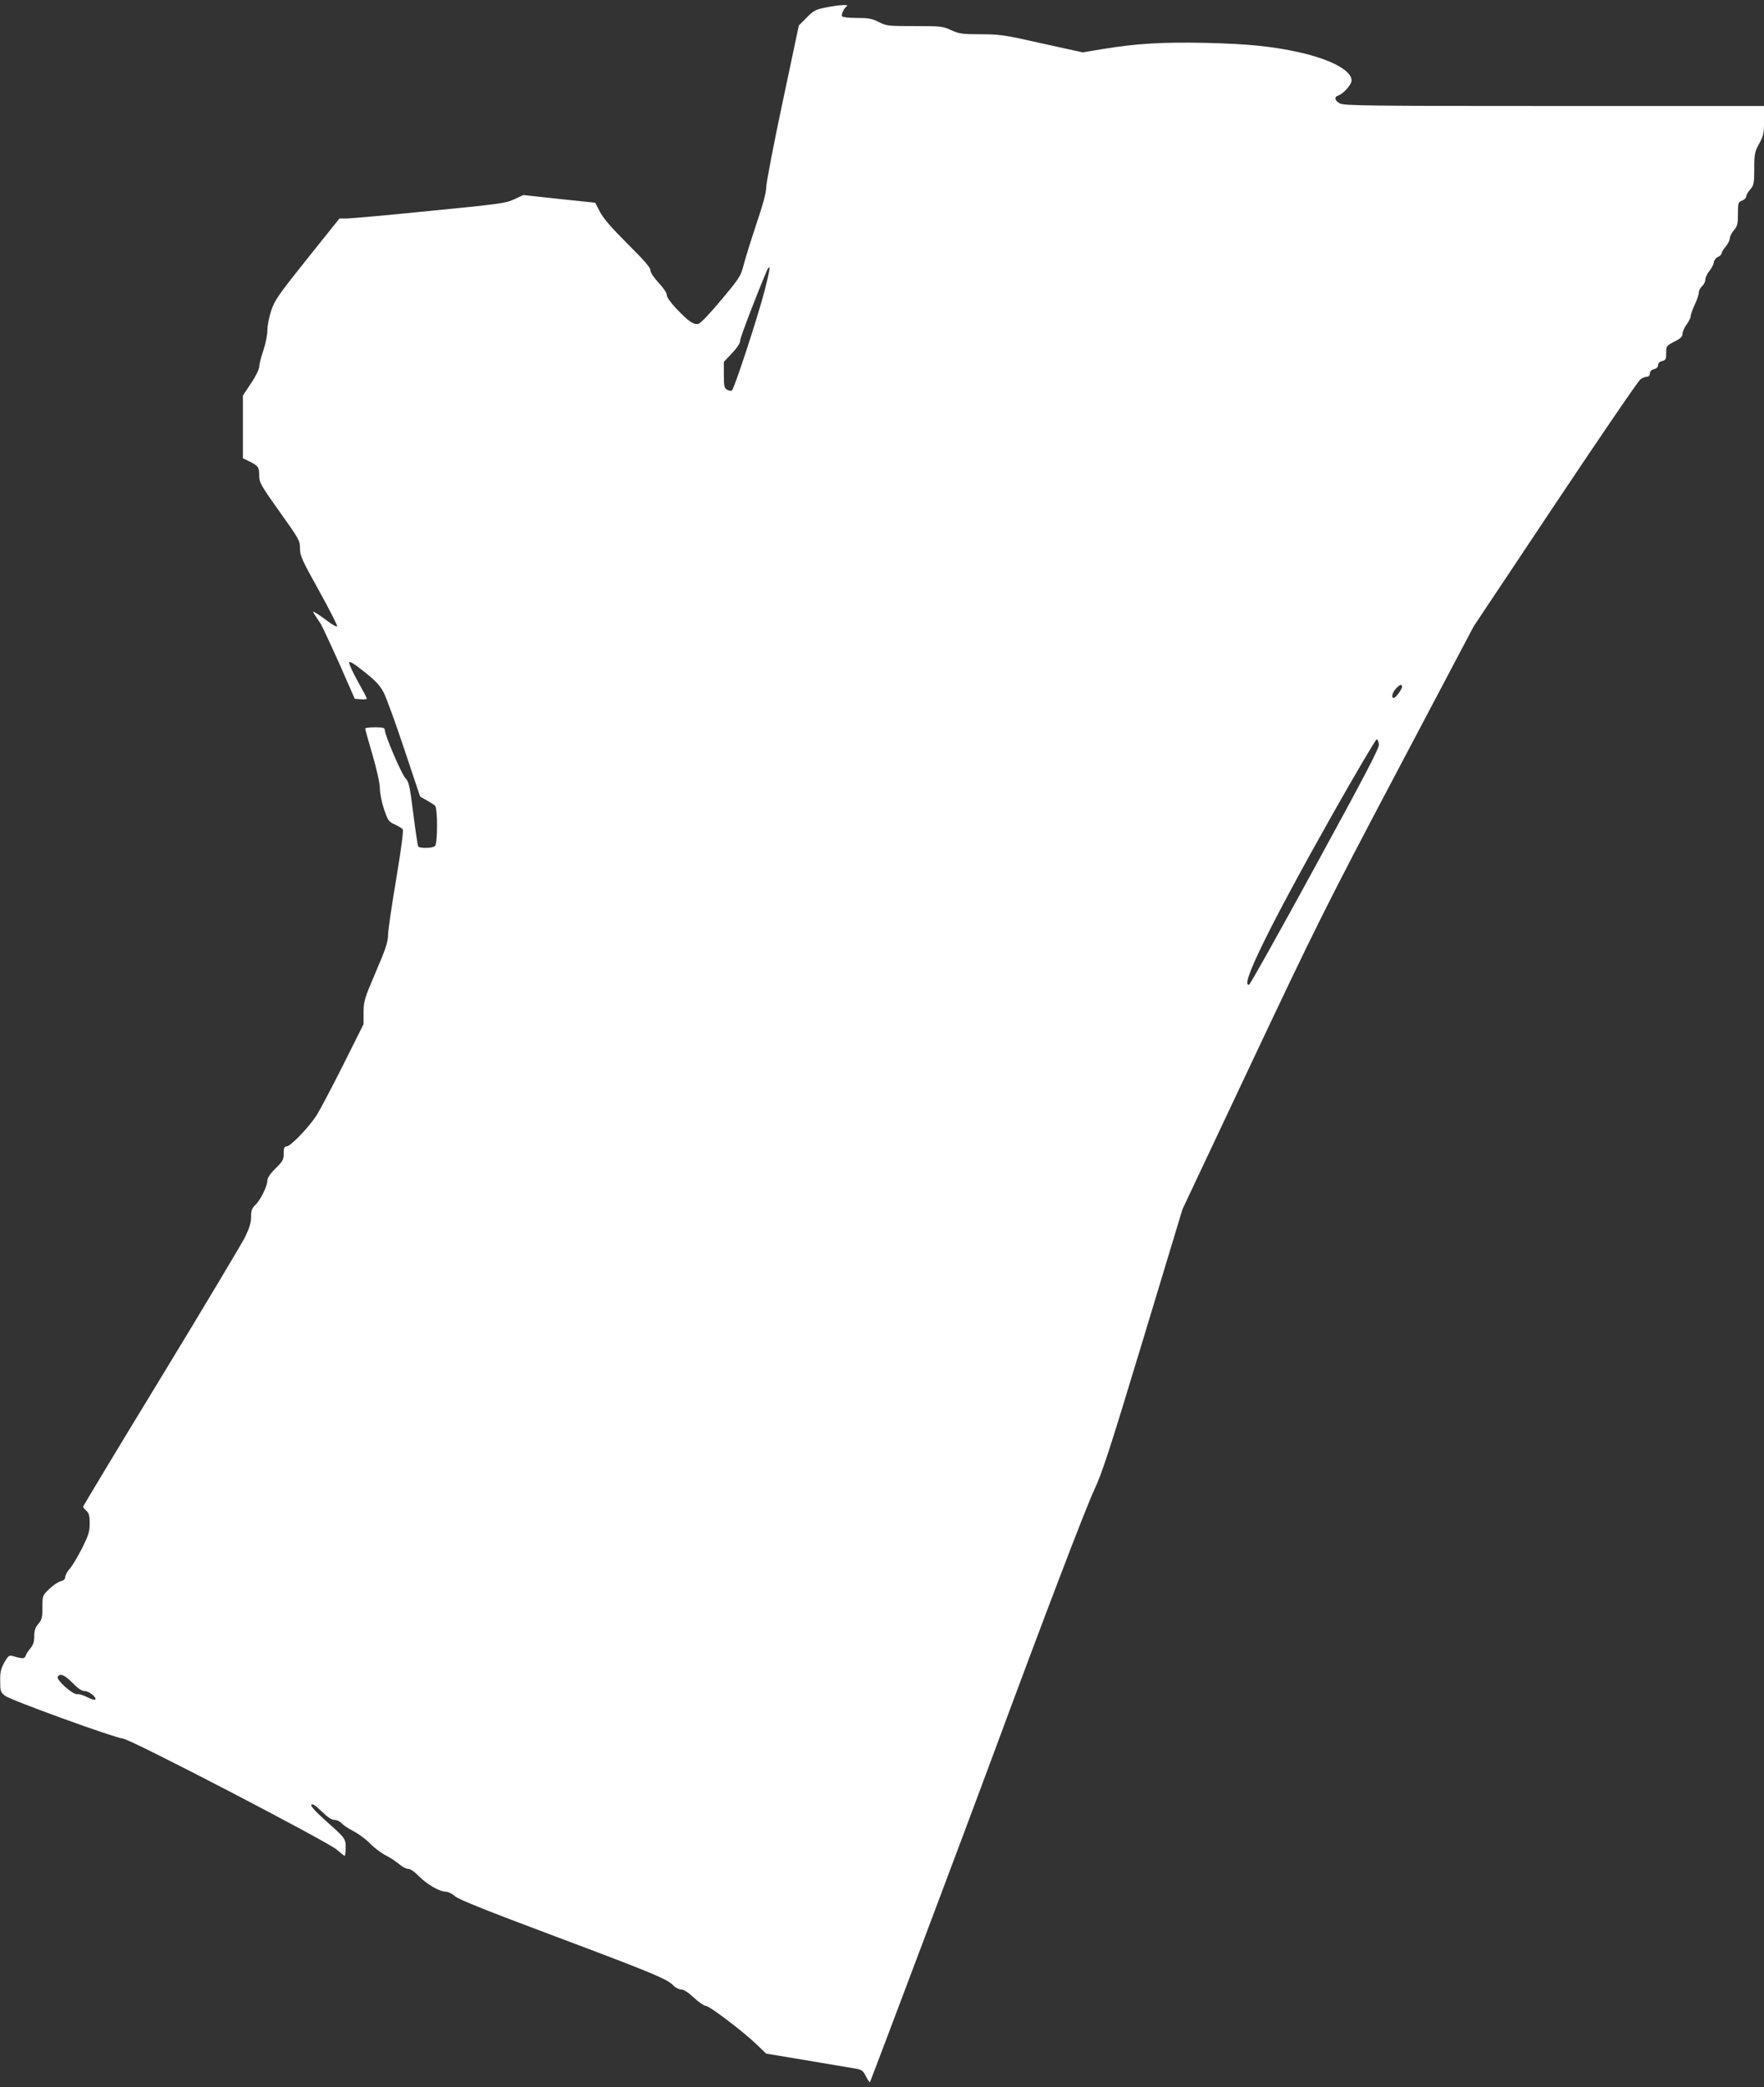 <?xml version="1.0" standalone="no"?>
<!DOCTYPE svg PUBLIC "-//W3C//DTD SVG 20010904//EN"
 "http://www.w3.org/TR/2001/REC-SVG-20010904/DTD/svg10.dtd">
<svg version="1.0" xmlns="http://www.w3.org/2000/svg"
 width="1082pt" height="1280pt" viewBox="0 0 1082 1280"
 preserveAspectRatio="xMidYMid meet">
<rect x="0" y="0" width="1082" height="1280" fill="#333333" stroke="none"/>
<g transform="translate(0,1280) scale(0.1,-0.1)"
fill="#ffffff" stroke="none">
<path d="M5065 12754 c-61 -12 -75 -19 -117 -62 l-48 -48 -100 -472 c-55 -259
-100 -493 -100 -520 0 -32 -20 -106 -61 -227 -33 -99 -68 -212 -78 -251 -17
-67 -26 -81 -137 -213 -68 -82 -127 -144 -140 -147 -29 -7 -61 15 -136 94 -35
37 -58 69 -58 83 0 13 -21 44 -50 75 -30 32 -50 62 -50 76 0 17 -40 63 -141
163 -99 99 -149 157 -169 196 l-29 56 -220 23 -221 24 -58 -27 c-52 -24 -95
-29 -522 -71 -256 -26 -484 -46 -506 -46 l-42 0 -197 -246 c-174 -218 -200
-254 -221 -317 -13 -39 -24 -94 -24 -122 0 -29 -11 -84 -25 -125 -14 -40 -25
-85 -25 -99 0 -14 -22 -60 -50 -101 l-50 -75 0 -192 0 -193 43 -21 c52 -27 57
-34 57 -88 0 -40 11 -59 125 -219 120 -168 125 -177 125 -225 0 -45 12 -71
116 -258 64 -115 114 -214 112 -219 -2 -6 -28 8 -57 30 -30 23 -64 46 -75 52
-22 12 -26 19 32 -69 9 -15 60 -124 113 -242 l95 -216 37 -3 c20 -2 37 0 37 4
0 4 -25 52 -56 107 -30 54 -54 106 -52 114 2 11 30 -7 93 -57 71 -56 96 -84
119 -128 16 -31 73 -187 126 -347 l97 -290 39 -22 c21 -12 45 -27 52 -33 17
-15 17 -231 0 -248 -14 -14 -94 -16 -103 -2 -3 5 -17 96 -30 201 -22 173 -27
195 -49 218 -24 26 -126 264 -126 295 0 13 -12 16 -60 16 -33 0 -60 -3 -60 -7
0 -5 20 -78 45 -163 27 -92 45 -175 45 -205 0 -27 11 -84 25 -126 24 -70 29
-78 65 -94 22 -10 44 -23 50 -30 6 -7 -8 -114 -40 -306 -27 -161 -50 -317 -50
-344 0 -40 -15 -86 -75 -225 -70 -164 -75 -180 -75 -248 l0 -72 -126 -252
c-70 -139 -144 -280 -166 -313 -51 -76 -157 -185 -180 -185 -14 0 -18 -8 -18
-43 0 -38 -5 -48 -50 -92 -33 -32 -50 -58 -50 -74 0 -34 -43 -121 -74 -150
-21 -20 -26 -34 -26 -73 0 -36 -10 -68 -38 -126 -22 -42 -253 -430 -515 -860
-263 -431 -477 -787 -477 -791 0 -5 9 -16 20 -26 16 -14 20 -31 20 -77 0 -50
-7 -72 -46 -151 -26 -50 -59 -107 -75 -125 -16 -18 -29 -41 -29 -52 0 -13 -9
-22 -27 -26 -16 -4 -47 -25 -70 -47 -43 -41 -43 -42 -43 -113 0 -63 -3 -76
-25 -102 -19 -22 -25 -41 -25 -75 0 -33 -6 -53 -23 -74 -13 -15 -27 -36 -30
-47 -7 -19 -20 -19 -83 0 -18 5 -26 -3 -48 -41 -21 -39 -26 -60 -25 -114 0
-61 2 -68 30 -90 33 -26 663 -255 725 -263 53 -7 1251 -630 1309 -680 24 -21
46 -38 49 -38 3 0 6 22 6 49 0 57 1 56 -128 171 -64 58 -89 87 -82 94 7 7 26
-6 63 -42 36 -35 61 -52 78 -52 14 0 34 -9 45 -21 10 -12 44 -34 74 -49 30
-16 75 -49 100 -75 25 -26 68 -58 95 -72 28 -14 65 -39 83 -54 18 -16 43 -29
55 -29 14 0 40 -18 67 -46 50 -50 126 -94 164 -94 14 0 40 -13 58 -29 24 -20
191 -87 613 -245 602 -226 688 -262 726 -302 12 -13 34 -24 47 -24 16 0 44
-18 78 -50 29 -27 62 -50 72 -50 23 0 231 -158 314 -238 l57 -55 228 -38 c125
-21 259 -44 296 -50 65 -10 68 -13 88 -51 11 -22 22 -38 25 -36 4 5 611 1615
754 2003 303 820 570 1519 620 1625 50 106 95 244 301 925 l242 800 422 895
c395 836 453 954 893 1787 l471 892 500 750 c275 412 510 756 523 765 12 9 30
16 40 16 11 0 18 7 18 20 0 13 9 22 25 26 16 4 25 13 25 25 0 12 9 21 25 25
22 5 25 12 25 50 0 42 1 44 50 69 38 19 50 31 50 48 0 13 11 38 25 57 14 19
25 42 25 51 0 9 11 41 25 71 14 29 25 62 25 74 0 11 9 29 20 39 11 10 20 28
20 41 0 12 11 35 24 51 13 16 26 40 28 53 1 14 13 29 26 35 12 5 22 15 22 22
0 6 11 25 25 41 14 17 25 39 25 50 0 11 11 34 25 50 22 26 25 40 25 101 0 67
2 72 25 81 14 5 25 16 25 24 0 8 11 28 25 44 23 27 25 38 25 128 0 91 3 103
30 153 27 49 30 63 30 143 l0 88 -1285 0 c-1133 0 -1289 2 -1315 15 -34 17
-39 41 -12 49 32 11 82 67 82 93 0 61 -128 129 -320 172 -165 37 -318 52 -571
58 -265 6 -433 -4 -637 -38 l-122 -20 -250 55 c-230 52 -259 56 -375 56 -113
0 -132 3 -181 25 -51 24 -64 25 -225 25 -161 0 -172 1 -219 25 -41 21 -64 25
-134 25 -47 0 -88 4 -91 10 -7 11 12 51 29 62 17 12 -52 8 -129 -8z m-376
-1740 c-43 -164 -186 -601 -200 -609 -5 -3 -18 -1 -29 5 -17 9 -20 21 -20 91
l0 80 50 53 c32 34 50 62 50 77 0 19 100 280 167 437 3 6 9 12 13 12 4 0 -10
-66 -31 -146z m3911 -2425 c0 -15 -39 -69 -51 -69 -17 0 -9 33 13 57 23 25 38
30 38 12z m-142 -355 c2 -22 -91 -199 -391 -748 -216 -396 -398 -721 -405
-724 -61 -20 123 355 506 1035 147 260 272 472 277 470 6 -2 11 -17 13 -33z
m-8013 -5754 c34 -35 57 -50 75 -50 27 0 76 -41 64 -53 -4 -3 -25 4 -48 15
-22 12 -51 21 -63 19 -28 -3 -130 89 -119 107 14 23 43 11 91 -38z"/>
</g>
</svg>
